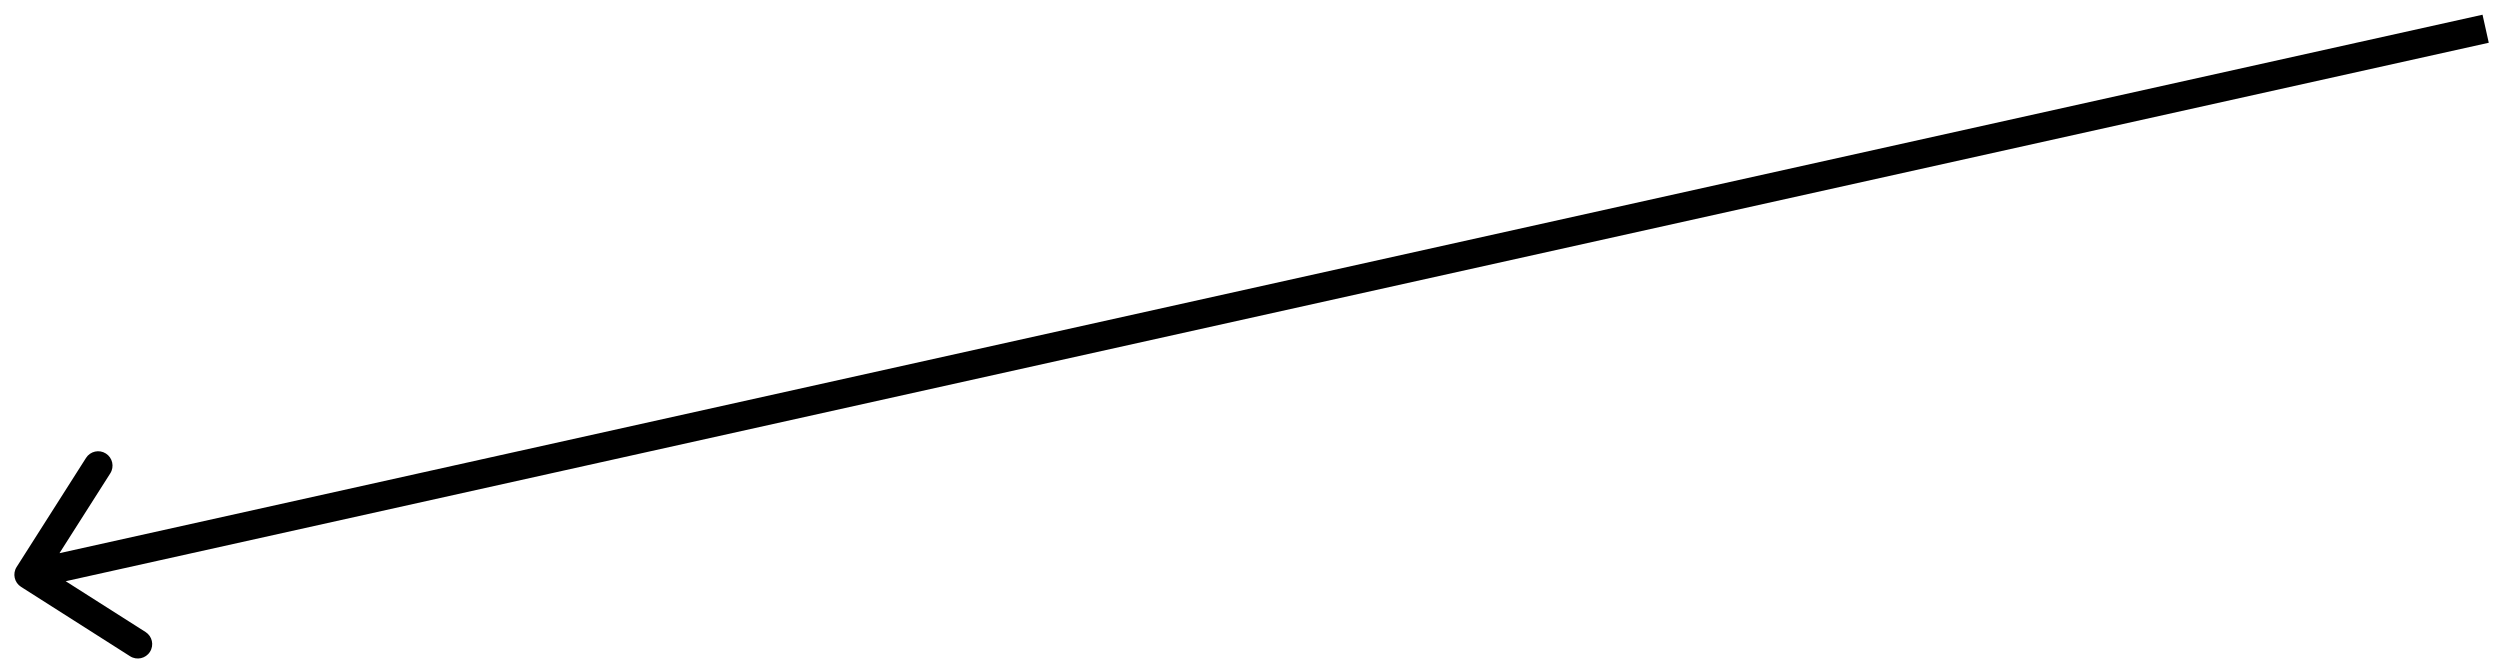<?xml version="1.0" encoding="UTF-8"?> <svg xmlns="http://www.w3.org/2000/svg" width="87" height="23" viewBox="0 0 87 23" fill="none"> <path d="M0.578 19.732C0.43 19.965 0.499 20.274 0.732 20.422L4.528 22.838C4.761 22.986 5.07 22.917 5.218 22.684C5.367 22.451 5.298 22.142 5.065 21.994L1.69 19.847L3.838 16.472C3.986 16.239 3.917 15.93 3.684 15.782C3.452 15.633 3.142 15.702 2.994 15.935L0.578 19.732ZM86.392 0.512L0.892 19.512L1.109 20.488L86.609 1.488L86.392 0.512Z" fill="black"></path> </svg> 